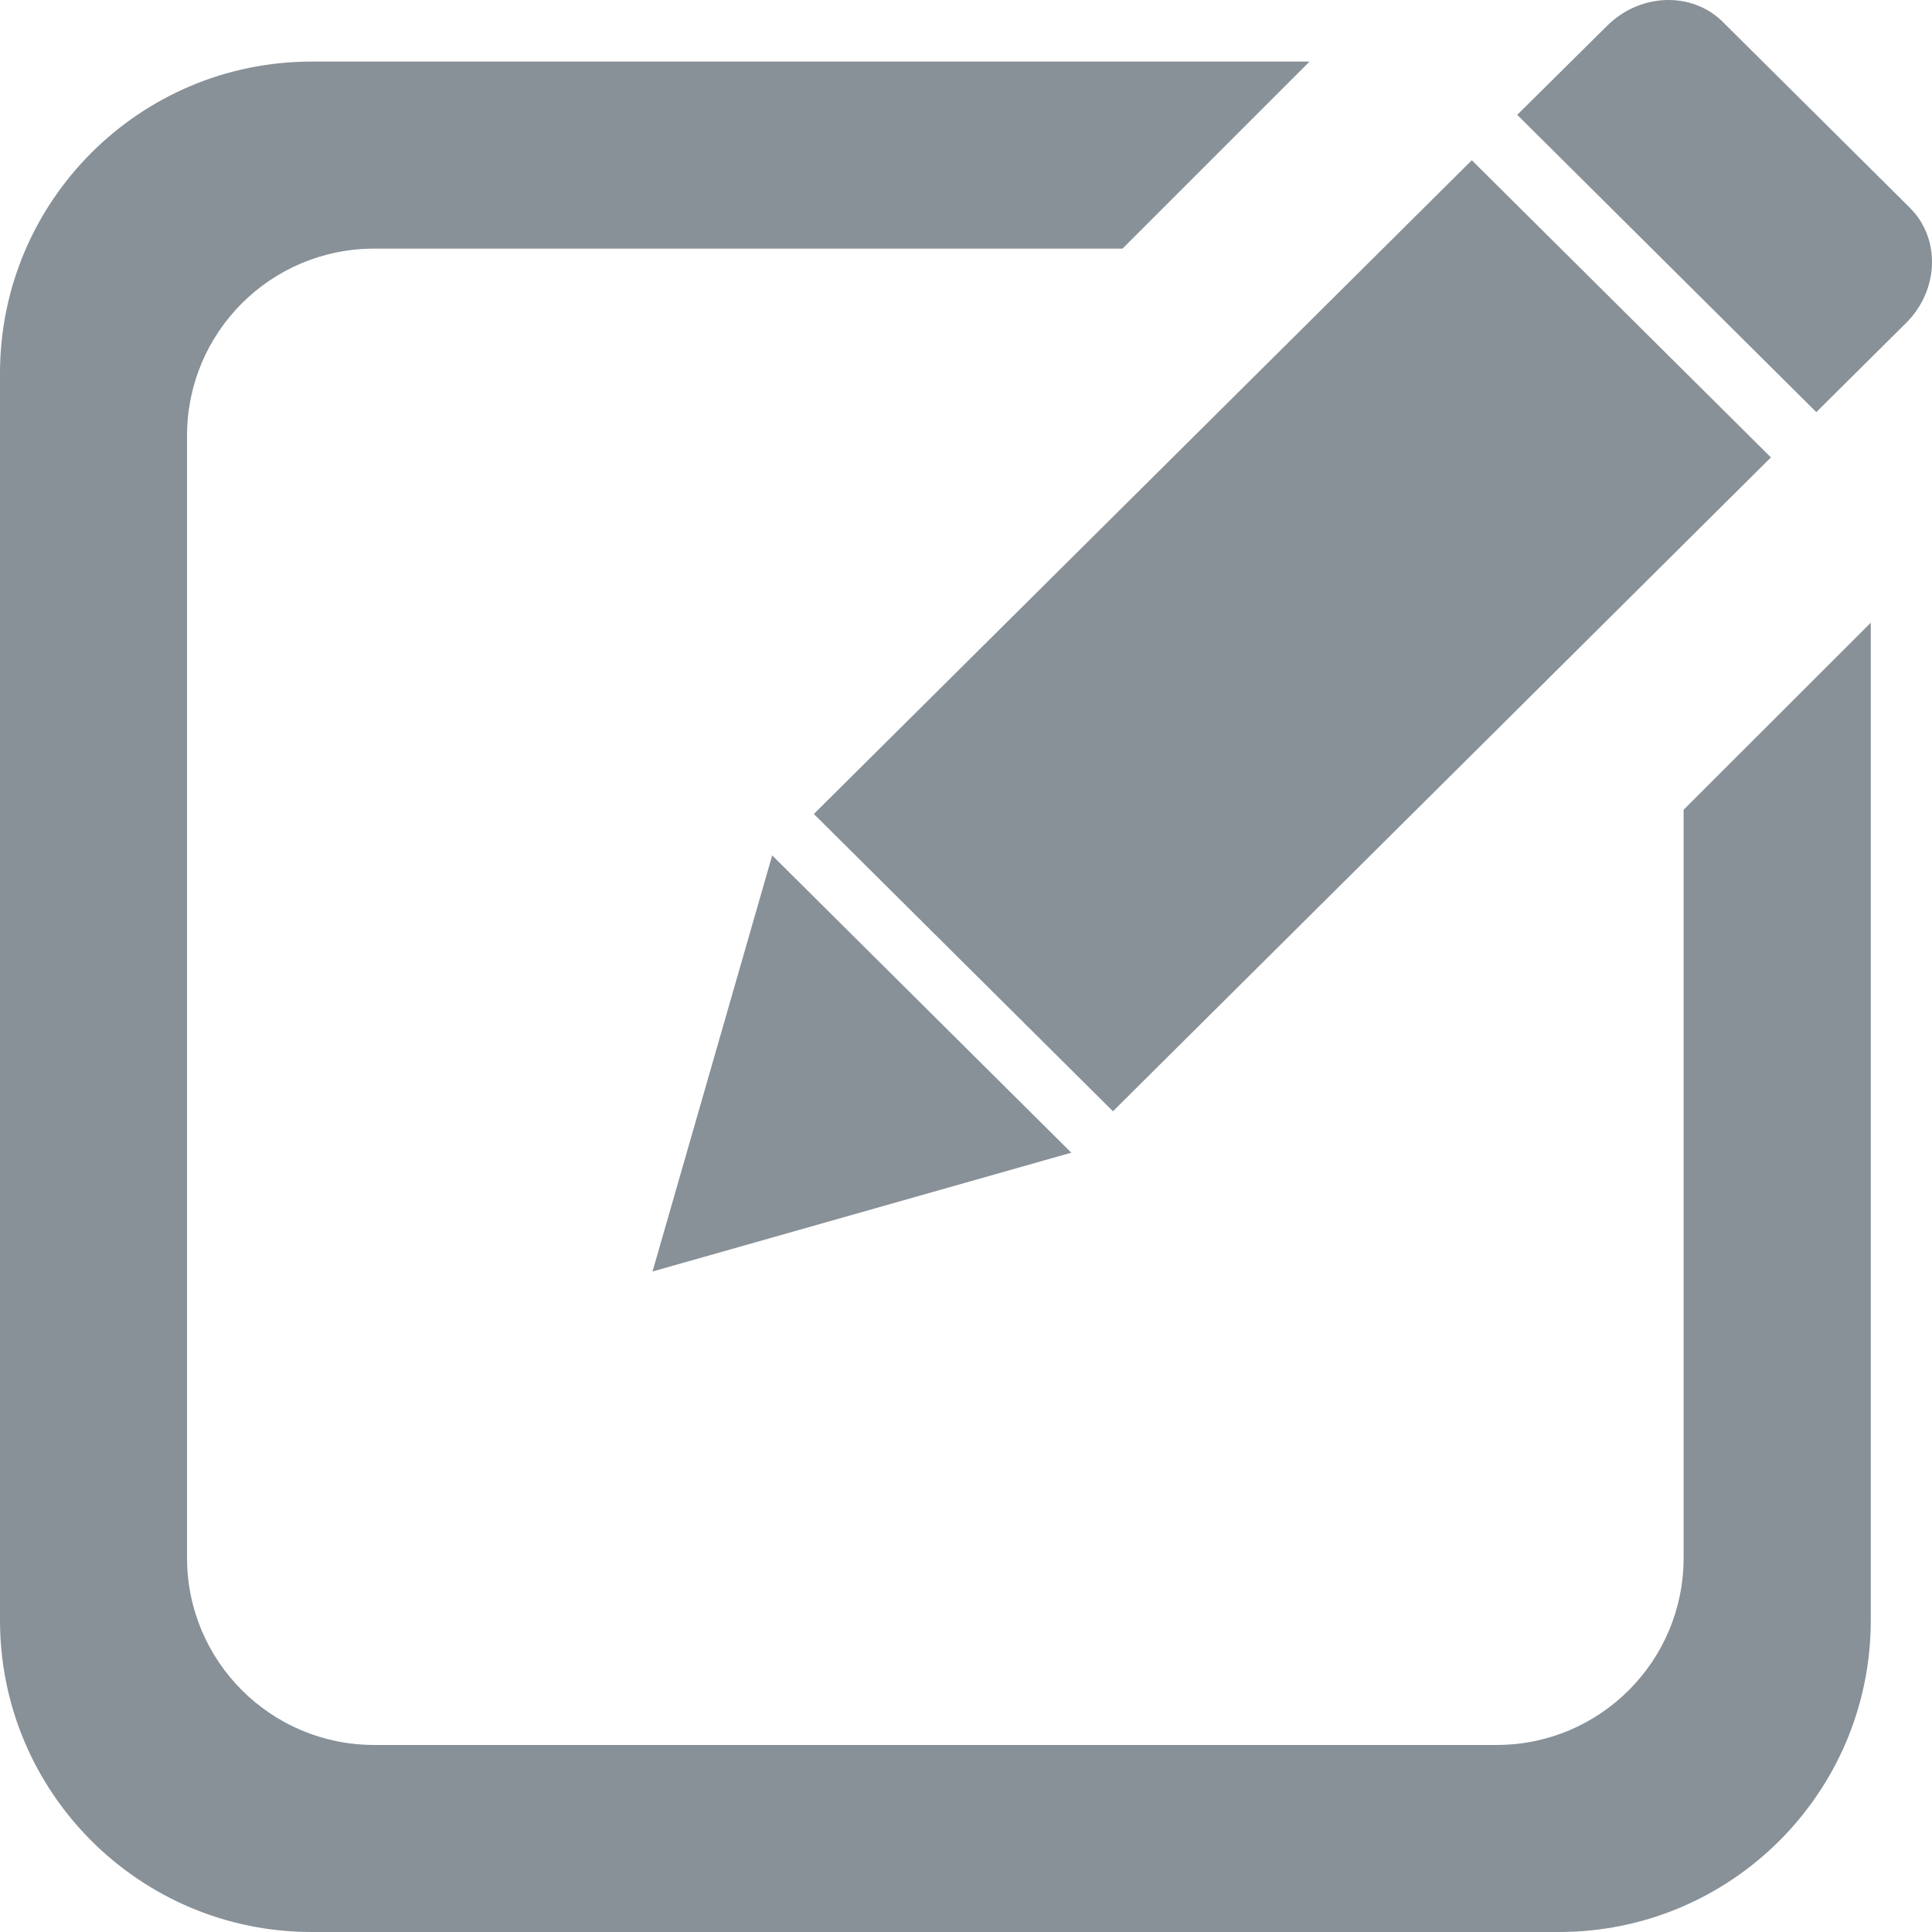 <?xml version="1.0" encoding="UTF-8"?>
<svg width="16px" height="16px" viewBox="0 0 16 16" version="1.1" xmlns="http://www.w3.org/2000/svg" xmlns:xlink="http://www.w3.org/1999/xlink">
    <!-- Generator: Sketch 55 (78076) - https://sketchapp.com -->
    <title>分享 copy 2</title>
    <desc>Created with Sketch.</desc>
    <g id="个人中心" stroke="none" stroke-width="1" fill="none" fill-rule="evenodd">
        <g id="ico-切图" transform="translate(-351, -690)">
            <g id="分享-copy-2" transform="translate(351, 690)">
                <rect id="Rectangle" x="0" y="0" width="16" height="16"></rect>
                <g id="Group" fill="#889098" fill-rule="nonzero">
                    <path d="M15.786,2.674 L15.042,3.413 L12.565,0.951 L13.309,0.214 C13.582,-0.058 14.012,-0.073 14.268,0.182 L15.816,1.72 C16.073,1.975 16.059,2.402 15.786,2.674 L15.786,2.674 Z M9.217,9.203 L6.74,6.741 L12.189,1.327 L14.666,3.788 L9.217,9.203 L9.217,9.203 Z M8.872,9.546 L5.404,10.53 L6.395,7.084 L8.872,9.546 L8.872,9.546 Z M3.099,2.059 C2.242,2.059 1.549,2.752 1.549,3.608 L1.549,12.902 C1.549,13.757 2.243,14.451 3.098,14.451 L12.395,14.451 C13.25,14.451 13.943,13.757 13.943,12.902 L13.943,6.706 L15.493,5.157 L15.493,13.419 C15.493,14.844 14.337,16 12.911,16 L2.581,16 C1.156,16 -1.66811419e-10,14.844 0,13.419 L0,3.091 C0,1.666 1.156,0.51 2.581,0.51 L10.845,0.51 L9.296,2.059 L3.099,2.059 L3.099,2.059 Z" id="Shape"></path>
                </g>
            </g>
        </g>
    </g>
</svg>
